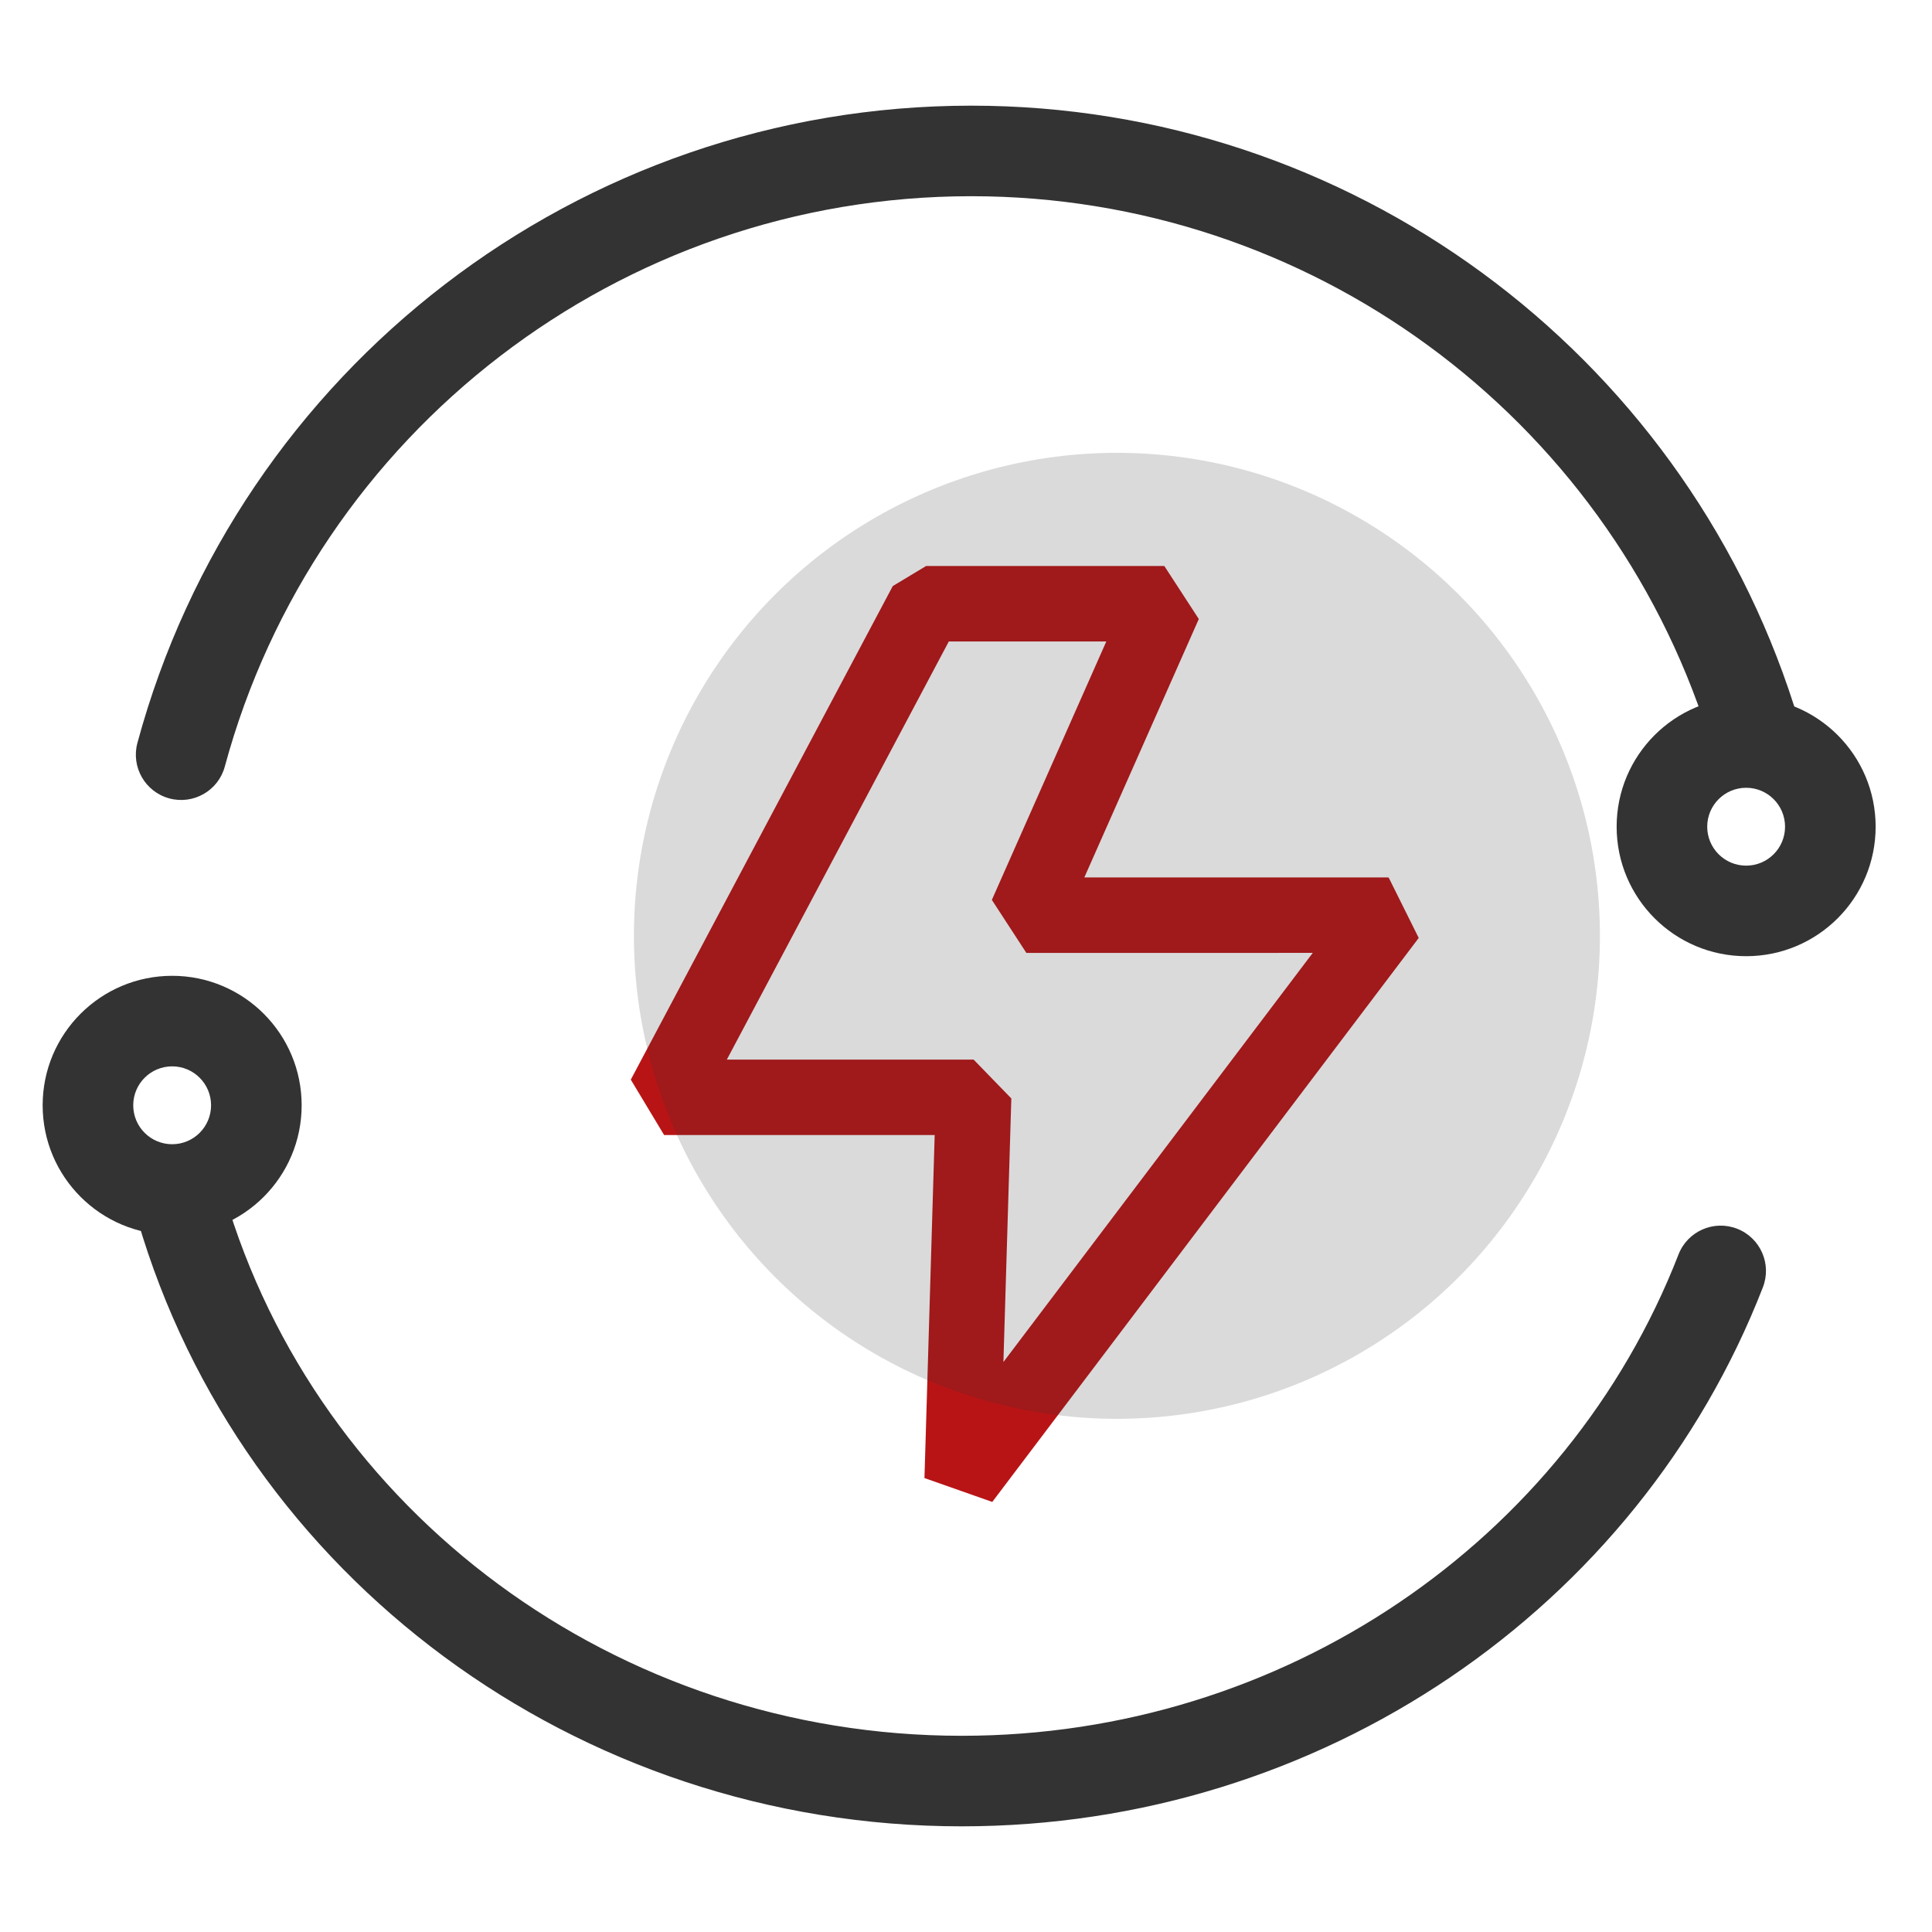<?xml version="1.0" encoding="UTF-8"?>
<svg width="52px" height="52px" viewBox="0 0 52 52" version="1.1" xmlns="http://www.w3.org/2000/svg" xmlns:xlink="http://www.w3.org/1999/xlink">
    <title>编组 134@1x</title>
    <g id="行业解决方案" stroke="none" stroke-width="1" fill="none" fill-rule="evenodd">
        <g id="工业制造1" transform="translate(-537, -663)">
            <g id="编组-134" transform="translate(537, 663)">
                <rect id="矩形备份-112" x="0" y="0" width="52" height="52"></rect>
                <path d="M6.045,32.159 C8.539,40.703 16.599,46.719 25.884,46.719 C34.535,46.719 42.17,41.493 45.177,33.765 C45.421,33.138 46.127,32.827 46.754,33.071 C47.382,33.316 47.692,34.022 47.448,34.649 C44.077,43.314 35.54,49.156 25.884,49.156 C15.518,49.156 6.503,42.428 3.705,32.841 C3.516,32.195 3.887,31.519 4.534,31.33 C5.18,31.141 5.856,31.512 6.045,32.159 Z M26.14,2.844 C36.324,2.844 45.232,9.448 48.286,18.994 C48.491,19.635 48.137,20.321 47.496,20.526 C46.855,20.731 46.169,20.378 45.964,19.737 C43.231,11.194 35.257,5.281 26.14,5.281 C16.683,5.281 8.485,11.641 6.051,20.631 C5.876,21.281 5.206,21.665 4.557,21.489 C3.907,21.313 3.523,20.644 3.699,19.994 C6.418,9.947 15.575,2.844 26.14,2.844 Z" id="形状" fill="#333333" fill-rule="nonzero"></path>
                <path d="M46.998,18.766 C45.073,18.766 43.512,20.326 43.512,22.251 C43.512,24.176 45.073,25.736 46.998,25.736 C48.922,25.736 50.483,24.176 50.483,22.251 C50.483,20.326 48.922,18.766 46.998,18.766 Z M46.998,21.203 C47.576,21.203 48.045,21.672 48.045,22.251 C48.045,22.83 47.576,23.299 46.998,23.299 C46.419,23.299 45.95,22.83 45.95,22.251 C45.95,21.672 46.419,21.203 46.998,21.203 Z" id="椭圆形" fill="#333333" fill-rule="nonzero"></path>
                <path d="M4.634,26.264 C2.709,26.264 1.148,27.824 1.148,29.749 C1.148,31.674 2.709,33.234 4.634,33.234 C6.558,33.234 8.119,31.674 8.119,29.749 C8.119,27.824 6.558,26.264 4.634,26.264 Z M4.634,28.701 C5.212,28.701 5.681,29.17 5.681,29.749 C5.681,30.328 5.212,30.797 4.634,30.797 C4.055,30.797 3.586,30.328 3.586,29.749 C3.586,29.17 4.055,28.701 4.634,28.701 Z" id="椭圆形备份-18" fill="#333333" fill-rule="nonzero"></path>
                <path d="M31.338,15.234 L24.926,15.234 L24.029,15.774 L16.978,29.059 L17.875,30.55 L25.157,30.55 L24.882,39.782 L26.707,40.425 L38.185,25.245 L37.375,23.617 L29.185,23.616 L32.266,16.661 L31.338,15.234 Z M29.776,17.266 L26.696,24.221 L27.625,25.648 L35.333,25.647 L27.007,36.659 L27.22,29.565 L26.205,28.519 L19.563,28.519 L25.537,17.266 L29.776,17.266 Z" id="路径" fill="#B81416" fill-rule="nonzero"></path>
                <circle id="椭圆形" fill="#333333" opacity="0.18" cx="30.062" cy="25.188" r="13"></circle>
            </g>
        </g>
    </g>
</svg>